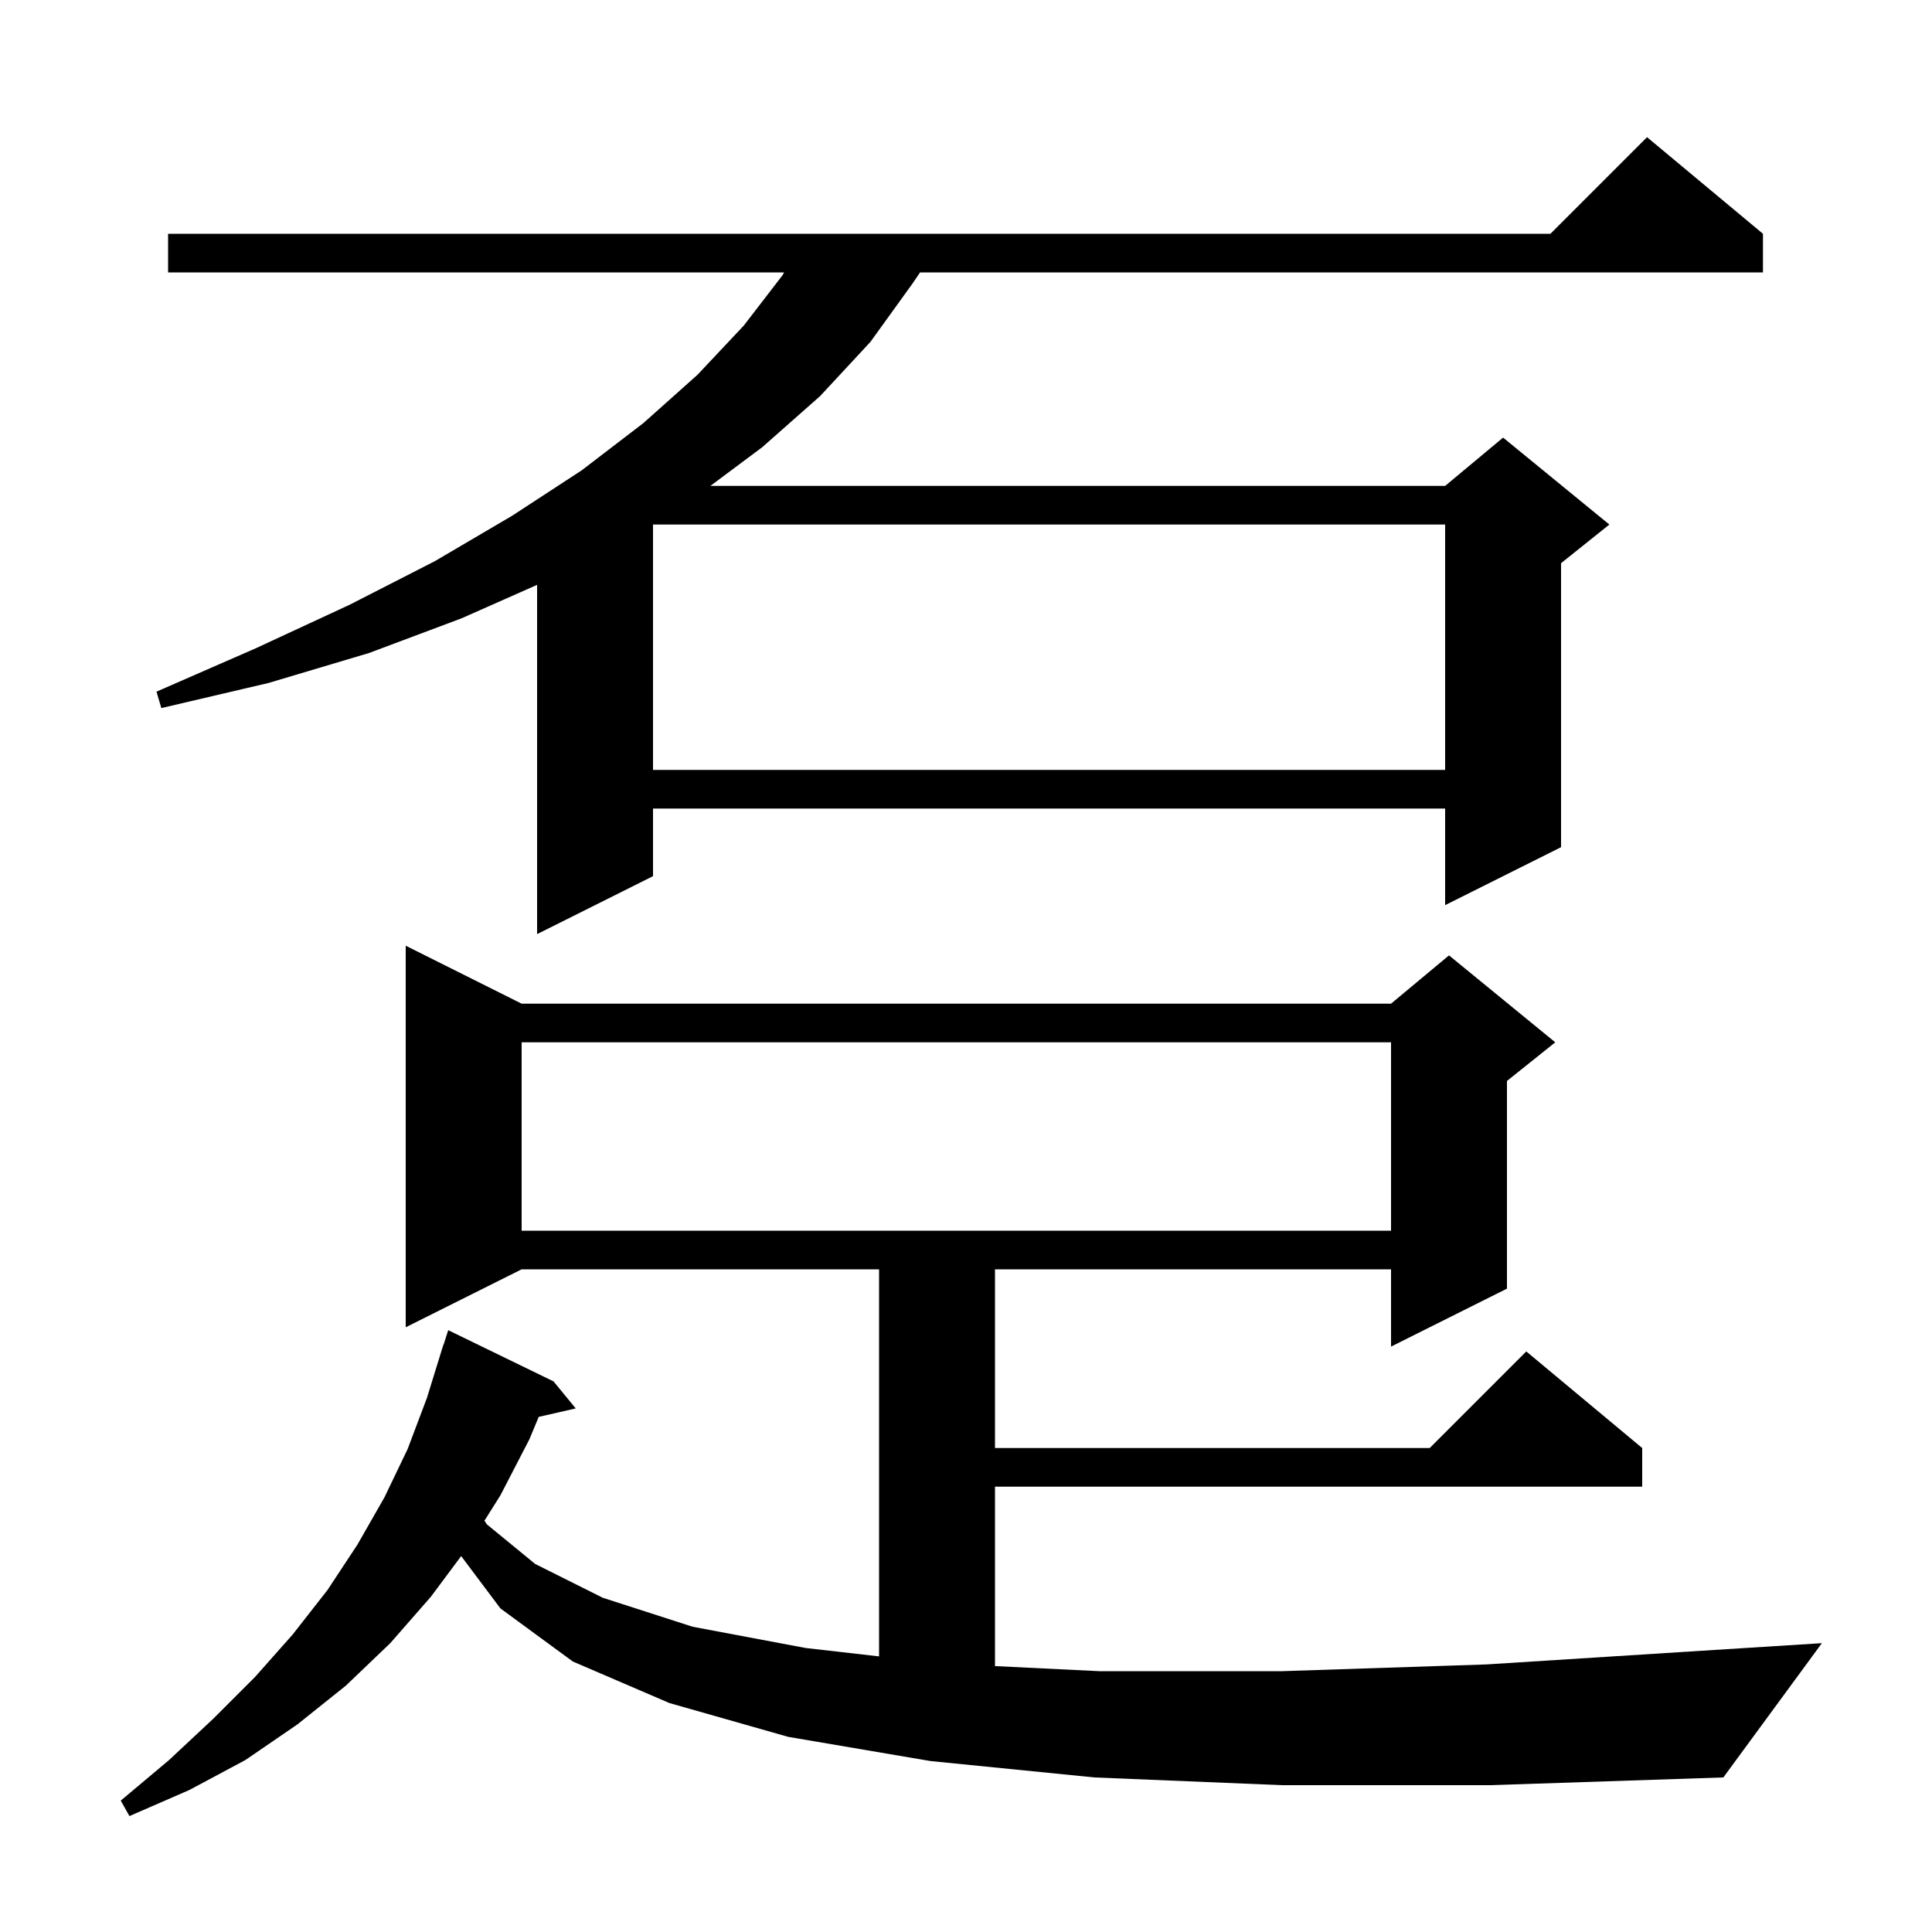 <svg xmlns="http://www.w3.org/2000/svg" xmlns:xlink="http://www.w3.org/1999/xlink" version="1.1" baseProfile="full" viewBox="0 0 200 200" width="200" height="200"><g fill="currentColor"><path d="M 132.7 184.8 L 113.3 184.0 L 96.3 182.3 L 81.6 179.8 L 69.3 176.3 L 59.3 172.0 L 51.8 166.5 L 47.74 161.086 L 44.6 165.3 L 40.4 170.1 L 35.8 174.5 L 30.8 178.5 L 25.4 182.2 L 19.6 185.3 L 13.4 188.0 L 12.5 186.4 L 17.5 182.2 L 22.1 177.9 L 26.4 173.6 L 30.3 169.2 L 33.9 164.6 L 37.0 159.9 L 39.8 155.0 L 42.2 150.0 L 44.2 144.7 L 45.9 139.2 L 45.918 139.206 L 46.4 137.7 L 57.3 143.0 L 59.6 145.8 L 55.769 146.674 L 54.8 149.0 L 51.8 154.8 L 50.149 157.423 L 50.4 157.8 L 55.4 161.9 L 62.4 165.4 L 71.7 168.4 L 83.4 170.6 L 91.0 171.469 L 91.0 131.4 L 54.0 131.4 L 42.0 137.4 L 42.0 97.9 L 54.0 103.9 L 144.0 103.9 L 150.0 98.9 L 161.0 107.9 L 156.0 111.9 L 156.0 133.4 L 144.0 139.4 L 144.0 131.4 L 103.0 131.4 L 103.0 149.9 L 148.0 149.9 L 158.0 139.9 L 170.0 149.9 L 170.0 153.9 L 103.0 153.9 L 103.0 172.473 L 113.8 173.0 L 132.7 173.0 L 153.9 172.3 L 177.5 170.8 L 188.6 170.1 L 178.4 184.0 L 154.3 184.8 Z M 54.0 107.9 L 54.0 127.4 L 144.0 127.4 L 144.0 107.9 Z M 182.5 24.2 L 182.5 28.2 L 95.245 28.2 L 94.5 29.3 L 90.1 35.4 L 84.9 41.0 L 78.9 46.3 L 73.54 50.3 L 149.6 50.3 L 155.6 45.3 L 166.6 54.3 L 161.6 58.3 L 161.6 87.7 L 149.6 93.7 L 149.6 83.7 L 67.6 83.7 L 67.6 90.7 L 55.6 96.7 L 55.6 60.543 L 47.8 64.0 L 38.2 67.6 L 27.8 70.7 L 16.7 73.3 L 16.2 71.6 L 26.5 67.1 L 36.2 62.6 L 45.0 58.1 L 53.0 53.4 L 60.2 48.7 L 66.6 43.8 L 72.2 38.8 L 77.0 33.7 L 81.0 28.5 L 81.17 28.2 L 17.4 28.2 L 17.4 24.2 L 160.5 24.2 L 170.5 14.2 Z M 67.6 54.3 L 67.6 79.7 L 149.6 79.7 L 149.6 54.3 Z "/></g></svg>